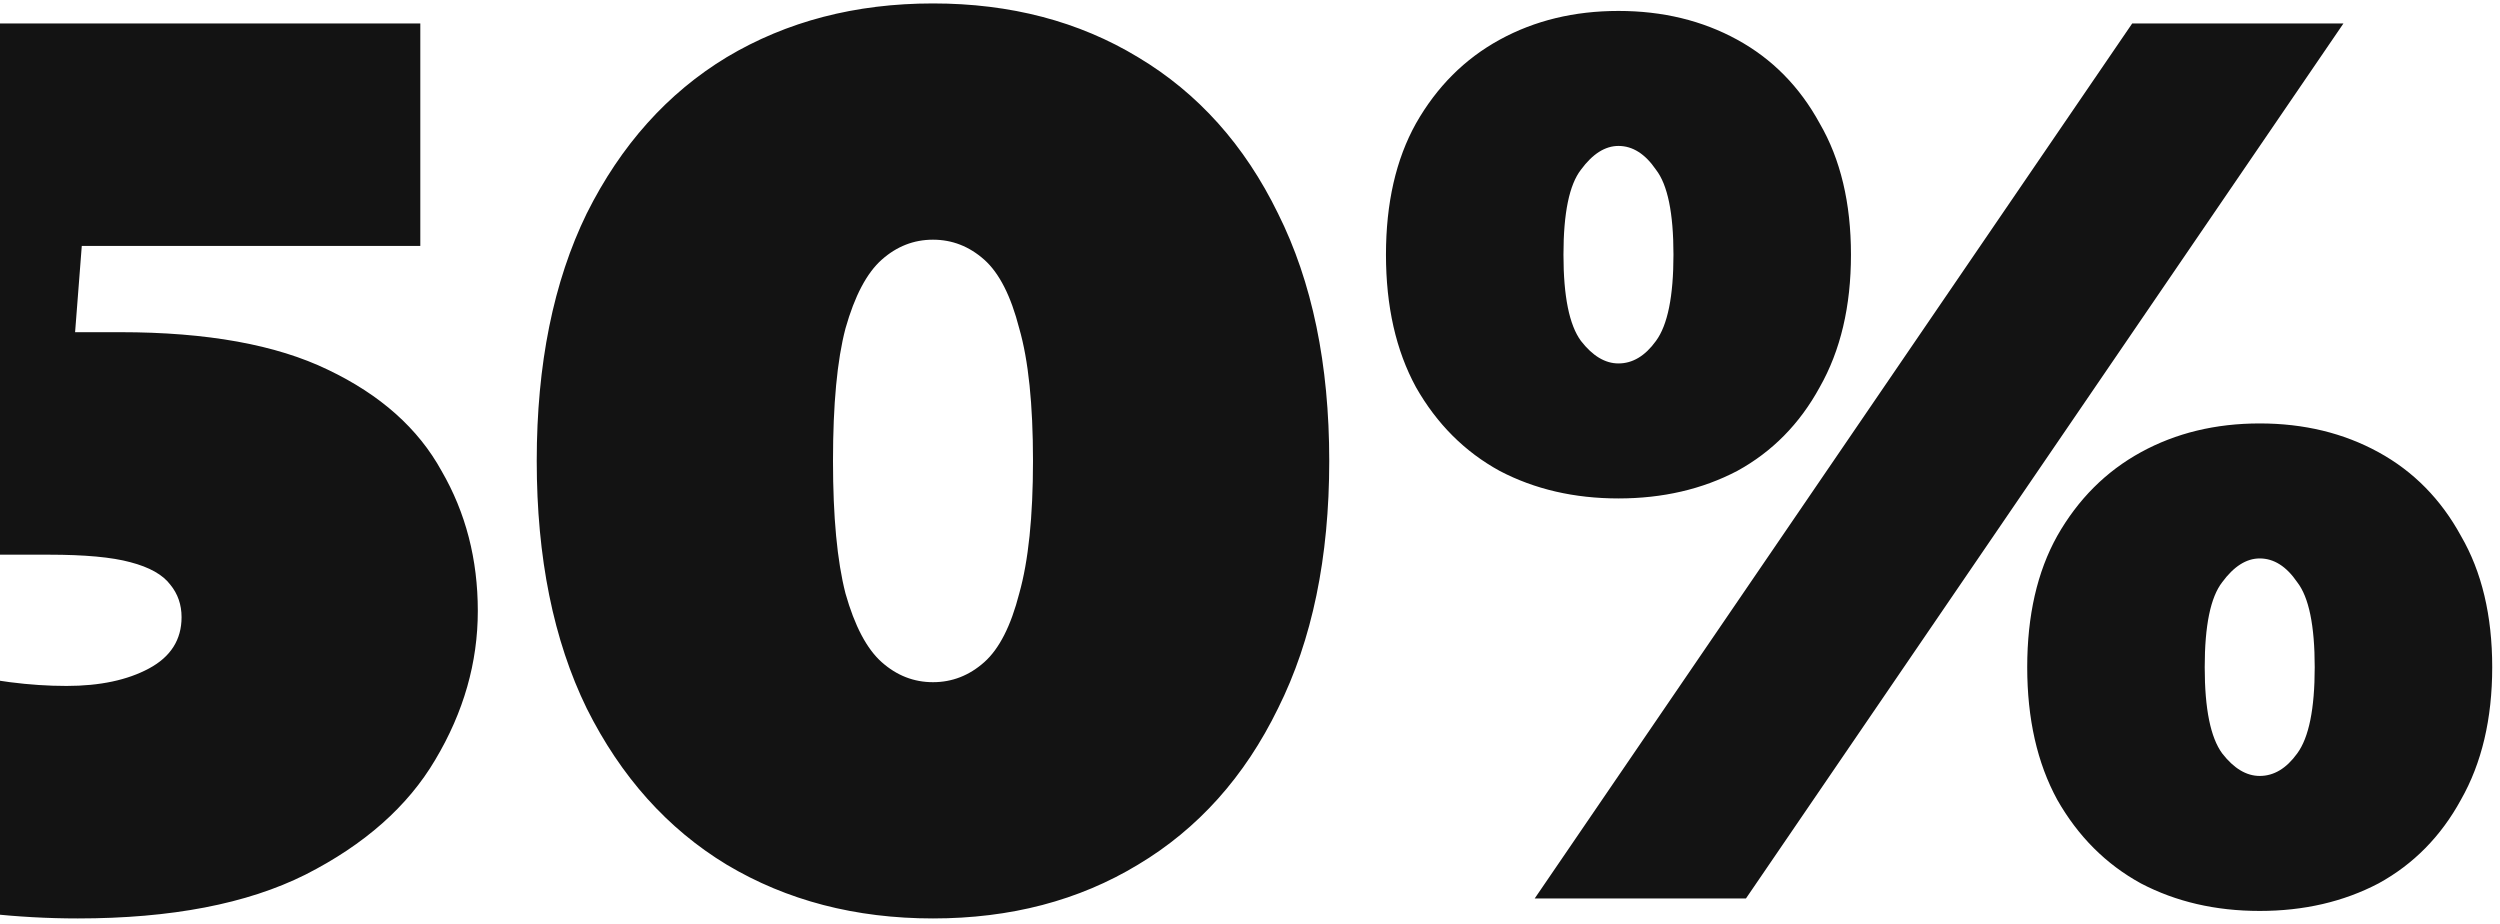 <?xml version="1.0" encoding="UTF-8"?> <svg xmlns="http://www.w3.org/2000/svg" width="192" height="71" viewBox="0 0 192 71" fill="none"><path d="M5.976 70.536C1.368 70.536 -3.304 70.024 -8.04 69C-12.776 67.976 -16.936 66.472 -20.52 64.488L-12.84 47.784C-9.96 49.448 -6.952 50.696 -3.816 51.528C-0.68 52.296 2.296 52.68 5.112 52.68C7.672 52.68 9.784 52.232 11.448 51.336C13.112 50.44 13.944 49.128 13.944 47.4C13.944 46.44 13.656 45.608 13.08 44.904C12.504 44.136 11.48 43.56 10.008 43.176C8.6 42.792 6.52 42.6 3.768 42.6H-15.72L-12.36 1.8H32.28V18.888H-4.392L7.032 9.192L5.016 35.208L-6.408 25.512H9.24C15.896 25.512 21.208 26.472 25.176 28.392C29.208 30.312 32.12 32.904 33.912 36.168C35.768 39.368 36.696 42.952 36.696 46.92C36.696 50.888 35.608 54.696 33.432 58.344C31.32 61.928 27.992 64.872 23.448 67.176C18.968 69.416 13.144 70.536 5.976 70.536ZM71.653 70.536C65.701 70.536 60.422 69.16 55.813 66.408C51.27 63.656 47.685 59.656 45.062 54.408C42.502 49.16 41.221 42.824 41.221 35.4C41.221 27.976 42.502 21.64 45.062 16.392C47.685 11.144 51.27 7.144 55.813 4.392C60.422 1.64 65.701 0.264 71.653 0.264C77.606 0.264 82.853 1.64 87.397 4.392C92.005 7.144 95.59 11.144 98.15 16.392C100.774 21.64 102.086 27.976 102.086 35.4C102.086 42.824 100.774 49.16 98.15 54.408C95.59 59.656 92.005 63.656 87.397 66.408C82.853 69.16 77.606 70.536 71.653 70.536ZM71.653 52.392C73.126 52.392 74.438 51.88 75.59 50.856C76.742 49.832 77.638 48.072 78.278 45.576C78.981 43.08 79.334 39.688 79.334 35.4C79.334 31.048 78.981 27.656 78.278 25.224C77.638 22.728 76.742 20.968 75.59 19.944C74.438 18.92 73.126 18.408 71.653 18.408C70.181 18.408 68.87 18.92 67.718 19.944C66.566 20.968 65.638 22.728 64.933 25.224C64.293 27.656 63.974 31.048 63.974 35.4C63.974 39.688 64.293 43.08 64.933 45.576C65.638 48.072 66.566 49.832 67.718 50.856C68.87 51.88 70.181 52.392 71.653 52.392ZM117.866 69L163.754 1.8H179.978L134.09 69H117.866ZM124.298 38.28C120.906 38.28 117.866 37.576 115.178 36.168C112.49 34.696 110.346 32.552 108.746 29.736C107.21 26.92 106.442 23.528 106.442 19.56C106.442 15.592 107.21 12.232 108.746 9.48C110.346 6.664 112.49 4.52 115.178 3.048C117.866 1.576 120.906 0.84 124.298 0.84C127.69 0.84 130.73 1.576 133.418 3.048C136.106 4.52 138.218 6.664 139.754 9.48C141.354 12.232 142.154 15.592 142.154 19.56C142.154 23.528 141.354 26.92 139.754 29.736C138.218 32.552 136.106 34.696 133.418 36.168C130.73 37.576 127.69 38.28 124.298 38.28ZM124.298 27.912C125.386 27.912 126.346 27.336 127.178 26.184C128.074 24.968 128.522 22.76 128.522 19.56C128.522 16.36 128.074 14.184 127.178 13.032C126.346 11.816 125.386 11.208 124.298 11.208C123.274 11.208 122.314 11.816 121.418 13.032C120.522 14.184 120.074 16.36 120.074 19.56C120.074 22.76 120.522 24.968 121.418 26.184C122.314 27.336 123.274 27.912 124.298 27.912ZM173.546 69.96C170.154 69.96 167.114 69.256 164.426 67.848C161.738 66.376 159.594 64.232 157.994 61.416C156.458 58.6 155.69 55.208 155.69 51.24C155.69 47.272 156.458 43.912 157.994 41.16C159.594 38.344 161.738 36.2 164.426 34.728C167.114 33.256 170.154 32.52 173.546 32.52C176.938 32.52 179.978 33.256 182.666 34.728C185.354 36.2 187.466 38.344 189.002 41.16C190.602 43.912 191.402 47.272 191.402 51.24C191.402 55.208 190.602 58.6 189.002 61.416C187.466 64.232 185.354 66.376 182.666 67.848C179.978 69.256 176.938 69.96 173.546 69.96ZM173.546 59.592C174.634 59.592 175.594 59.016 176.426 57.864C177.322 56.648 177.77 54.44 177.77 51.24C177.77 48.04 177.322 45.864 176.426 44.712C175.594 43.496 174.634 42.888 173.546 42.888C172.522 42.888 171.562 43.496 170.666 44.712C169.77 45.864 169.322 48.04 169.322 51.24C169.322 54.44 169.77 56.648 170.666 57.864C171.562 59.016 172.522 59.592 173.546 59.592Z" fill="#131313"></path></svg> 